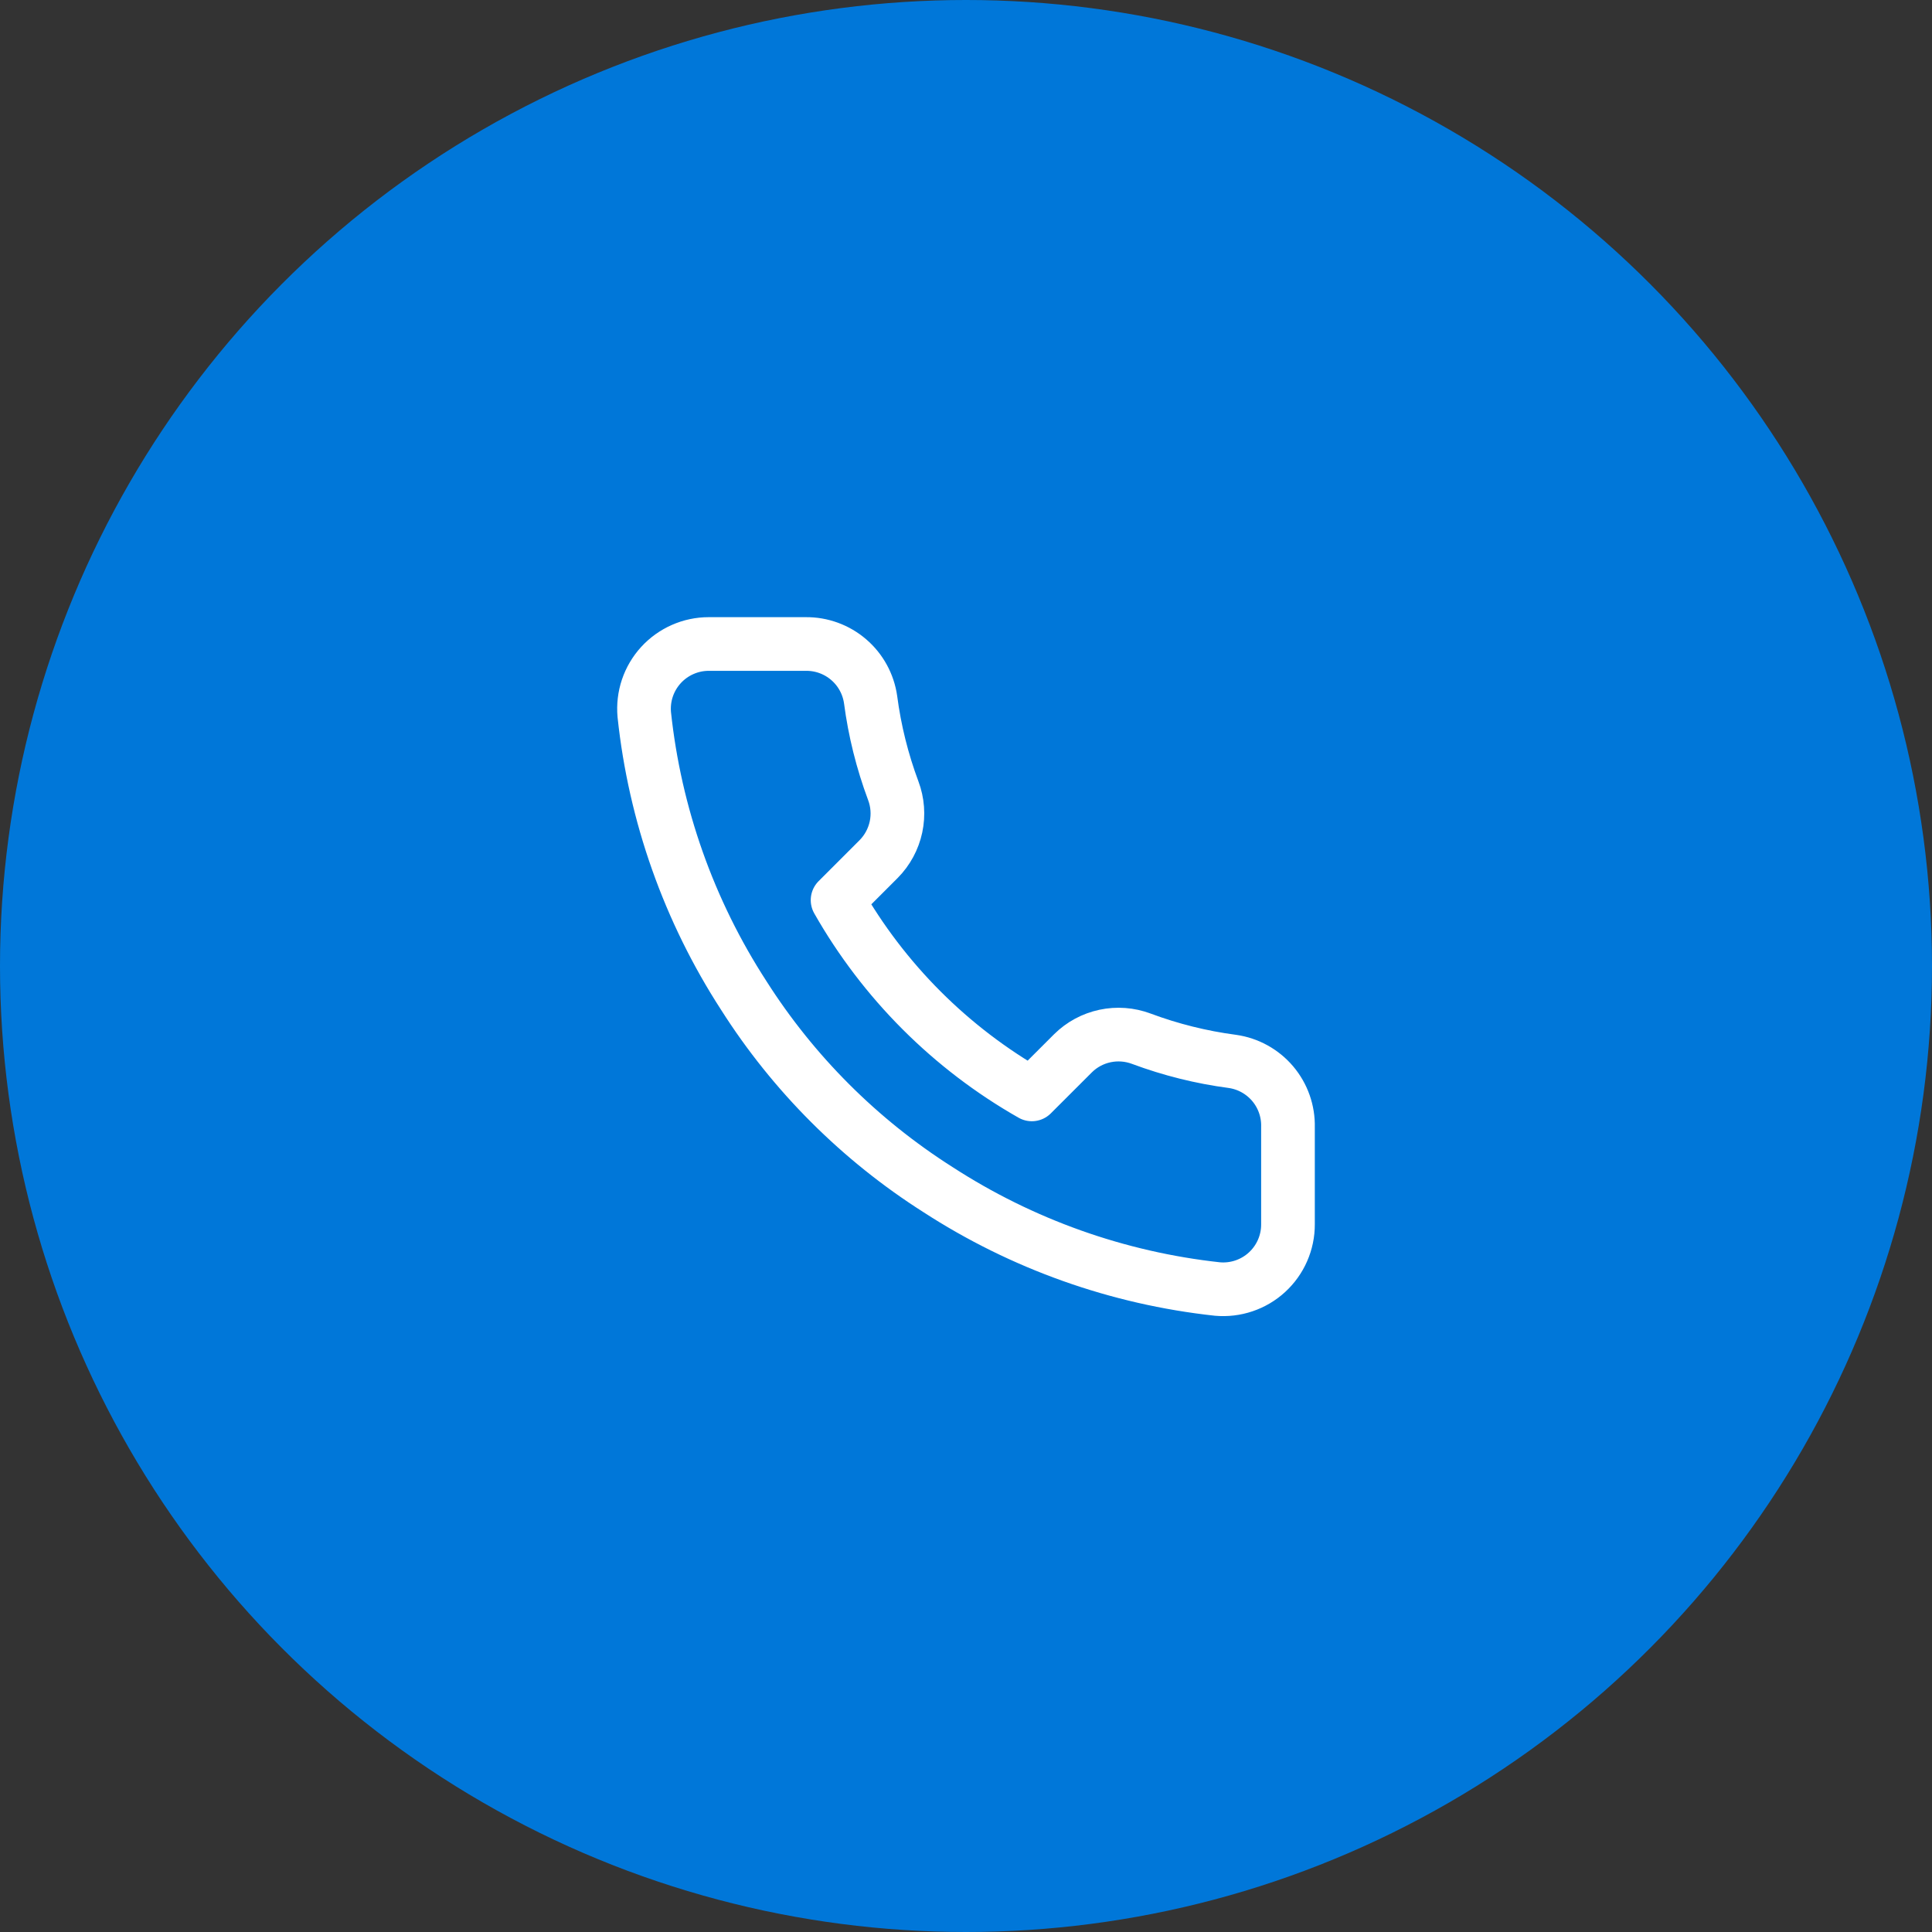 <?xml version="1.0" encoding="UTF-8"?>
<svg xmlns="http://www.w3.org/2000/svg" width="72" height="72" viewBox="0 0 72 72" fill="none">
  <rect x="0" y="0" width="72" height="72" fill="#333333" stroke="none"/>
  <circle cx="36" cy="36" r="36" fill="#0077D9"></circle>
  <path d="M47.999 42.004V45.624C48.001 45.961 47.932 46.293 47.797 46.601C47.663 46.909 47.465 47.185 47.217 47.413C46.97 47.64 46.677 47.813 46.359 47.92C46.041 48.028 45.703 48.068 45.369 48.038C41.655 47.634 38.089 46.365 34.955 44.333C32.039 42.48 29.567 40.009 27.714 37.093C25.675 33.945 24.406 30.361 24.01 26.631C23.98 26.297 24.019 25.961 24.126 25.643C24.233 25.326 24.405 25.034 24.631 24.786C24.857 24.539 25.132 24.341 25.438 24.206C25.745 24.07 26.076 24 26.411 24H30.031C30.617 23.994 31.185 24.202 31.629 24.584C32.073 24.965 32.363 25.496 32.445 26.076C32.597 27.234 32.881 28.372 33.289 29.466C33.452 29.898 33.487 30.368 33.391 30.819C33.294 31.27 33.071 31.685 32.746 32.013L31.214 33.545C32.932 36.566 35.433 39.068 38.454 40.785L39.987 39.253C40.315 38.928 40.729 38.705 41.18 38.609C41.632 38.513 42.101 38.548 42.533 38.71C43.628 39.118 44.765 39.402 45.924 39.555C46.51 39.637 47.045 39.933 47.428 40.384C47.811 40.836 48.014 41.413 47.999 42.004Z" stroke="white" stroke-width="2" stroke-linecap="round" stroke-linejoin="round"></path>
</svg>
